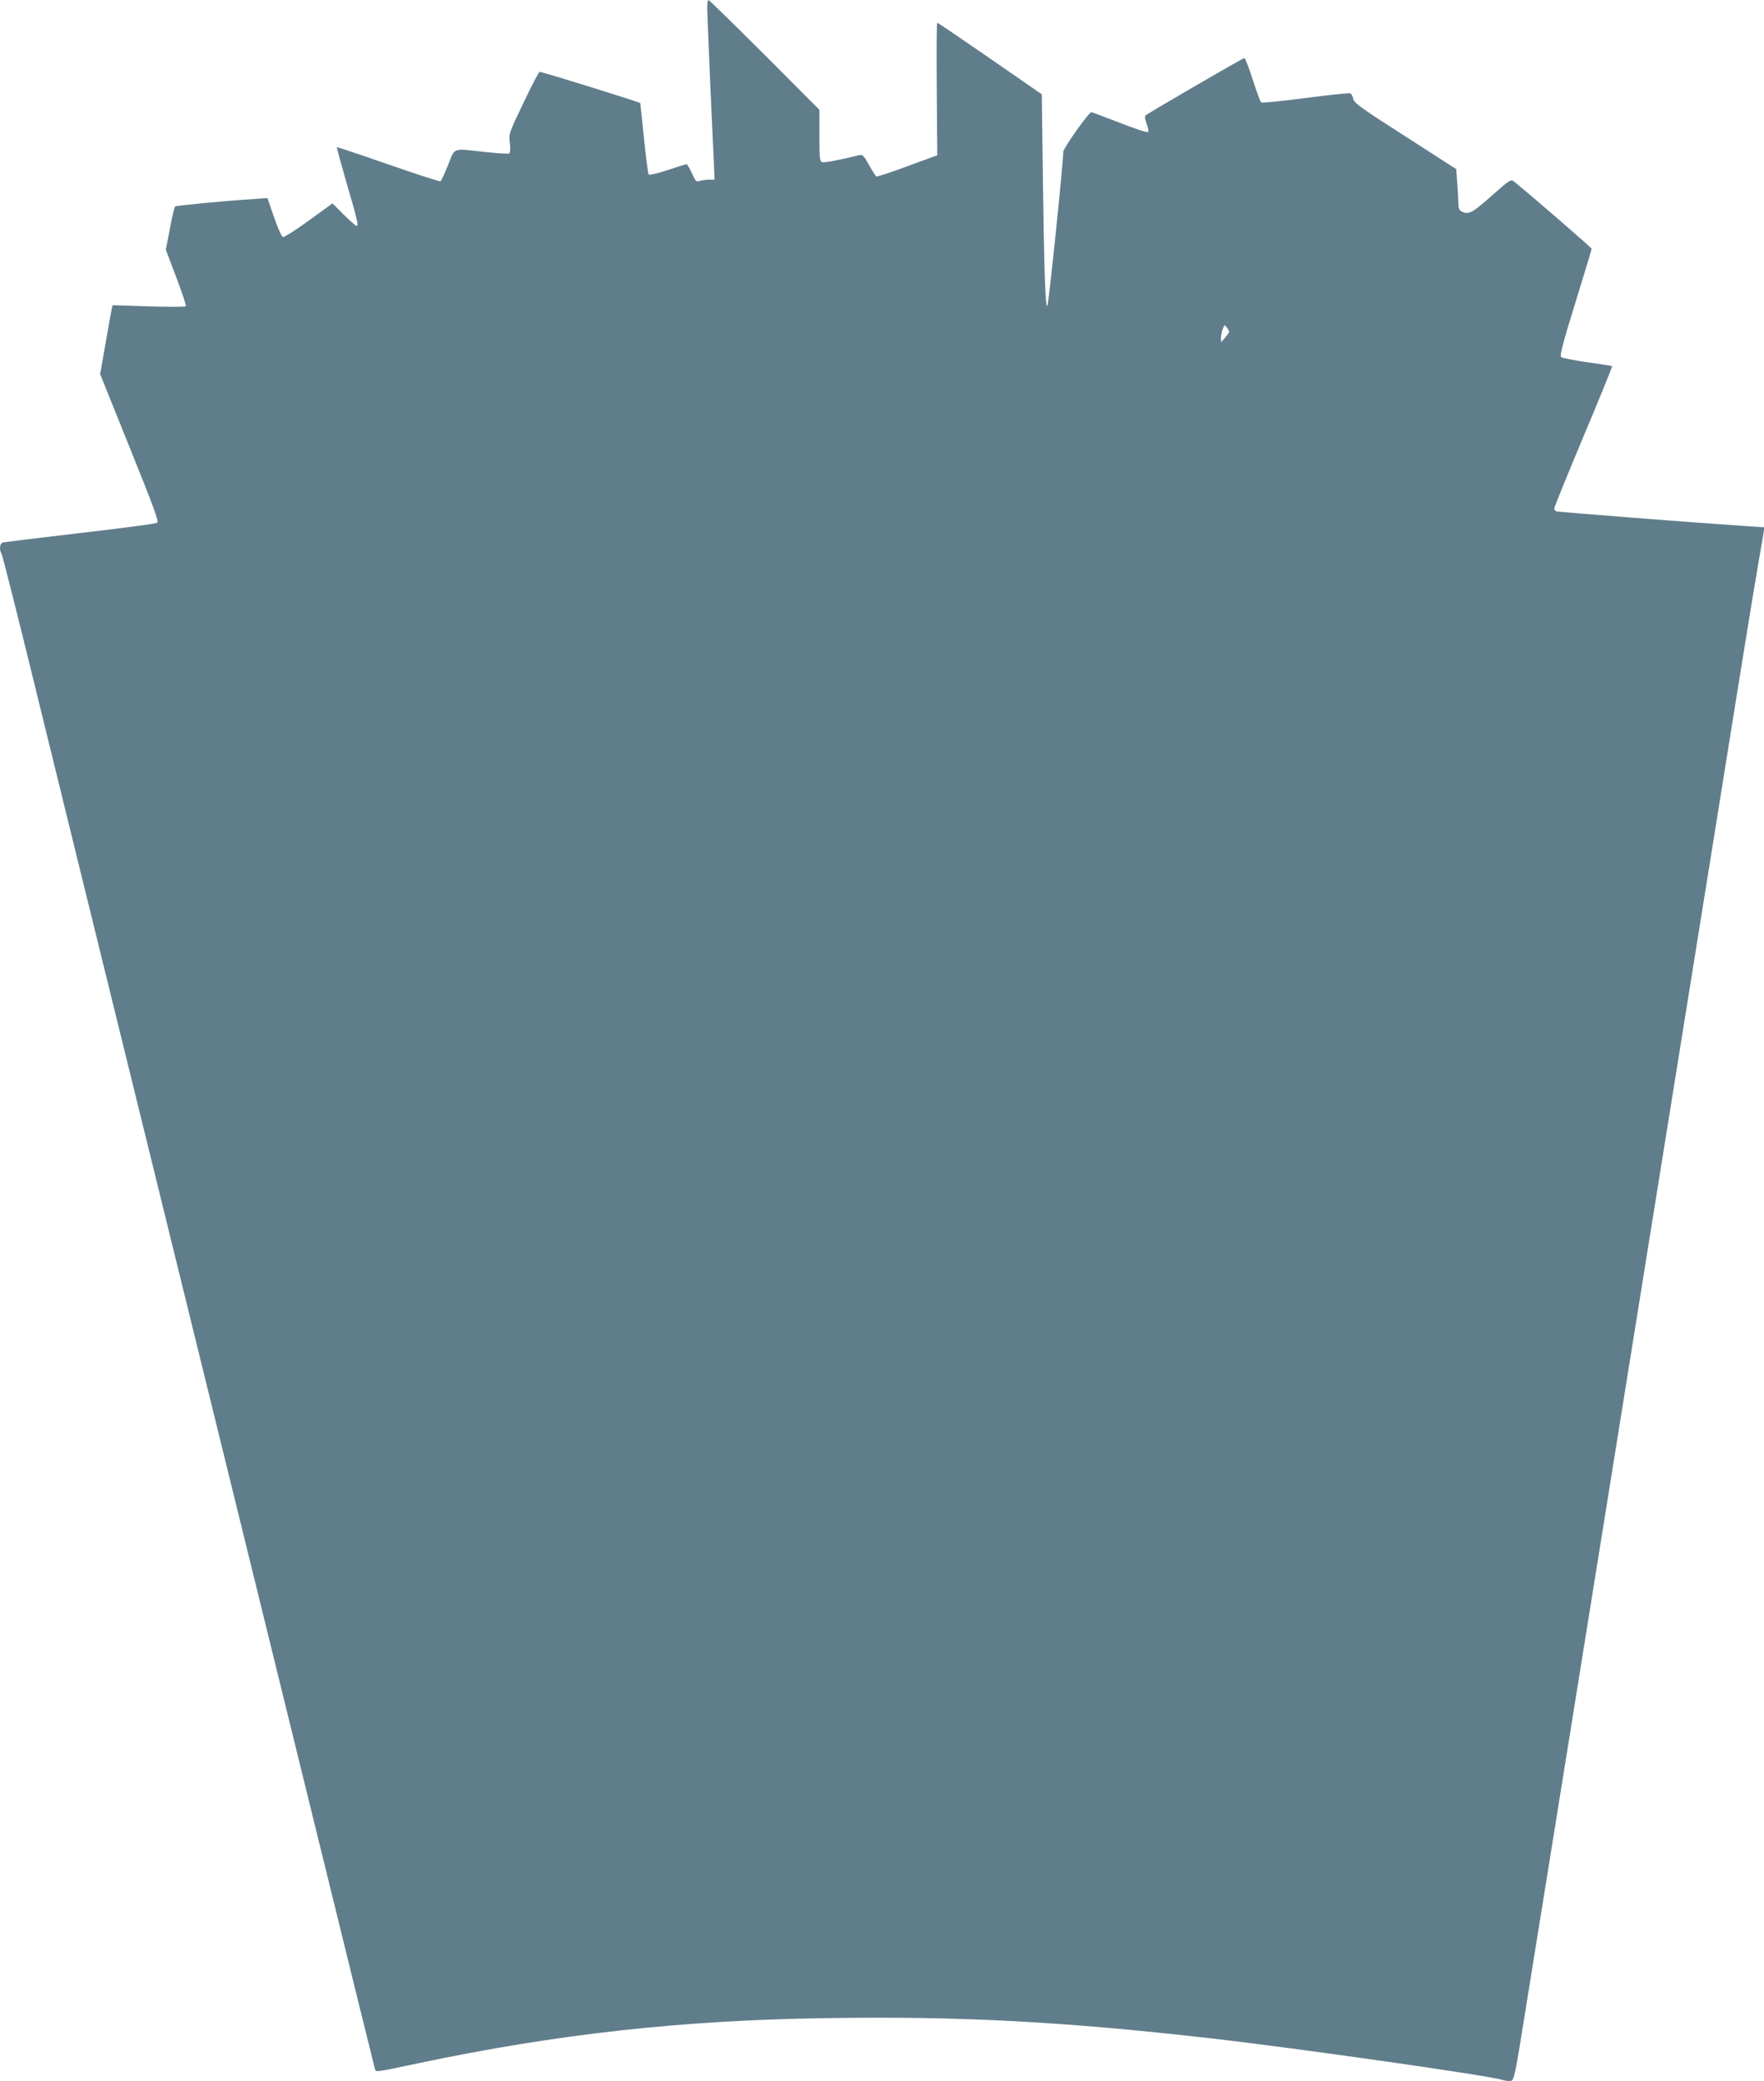 <?xml version="1.0" standalone="no"?>
<!DOCTYPE svg PUBLIC "-//W3C//DTD SVG 20010904//EN"
 "http://www.w3.org/TR/2001/REC-SVG-20010904/DTD/svg10.dtd">
<svg version="1.0" xmlns="http://www.w3.org/2000/svg"
 width="1085pt" height="1280pt" viewBox="0 0 1085 1280"
 preserveAspectRatio="xMidYMid meet">
<g transform="translate(0,1280) scale(0.1,-0.1)"
fill="#607d8b" stroke="none">
<path d="M4350 12752 c0 -26 9 -241 19 -477 11 -237 21 -464 23 -505 l3 -75
-35 0 c-19 0 -45 -4 -57 -8 -20 -7 -25 -2 -47 47 -14 31 -29 56 -33 56 -4 0
-57 -16 -116 -36 -60 -20 -112 -32 -117 -28 -4 5 -17 105 -29 223 -12 118 -22
215 -23 217 -9 8 -611 195 -619 192 -6 -2 -51 -88 -100 -192 -89 -186 -90
-188 -83 -245 4 -37 2 -61 -4 -65 -6 -3 -72 1 -147 9 -208 23 -185 31 -229
-80 -21 -52 -42 -97 -46 -100 -5 -3 -149 44 -322 104 -172 60 -314 107 -316
106 -2 -2 26 -104 62 -228 65 -222 73 -257 59 -257 -4 0 -39 31 -78 69 l-70
70 -145 -105 c-79 -58 -151 -103 -159 -102 -8 2 -31 51 -55 121 l-41 119 -70
-5 c-200 -13 -491 -41 -498 -47 -4 -4 -19 -65 -32 -136 l-25 -130 64 -169 c35
-93 62 -173 59 -178 -3 -5 -105 -5 -228 -1 l-222 7 -6 -24 c-3 -13 -20 -108
-38 -212 l-33 -188 182 -452 c150 -372 180 -454 169 -462 -8 -6 -221 -34 -473
-63 -253 -30 -467 -56 -476 -58 -20 -6 -24 -44 -8 -72 6 -9 98 -375 205 -812
182 -744 271 -1103 645 -2625 81 -330 248 -1007 370 -1505 122 -498 289 -1175
370 -1505 239 -972 441 -1795 575 -2340 69 -280 128 -518 131 -529 7 -21 -10
-24 264 34 860 181 1619 265 2510 278 825 13 1461 -21 2365 -124 511 -58 1713
-229 1792 -255 18 -6 43 -9 55 -7 21 3 25 21 94 453 40 248 116 720 169 1050
169 1052 424 2637 575 3580 106 658 185 1150 384 2390 52 325 138 860 191
1190 53 330 106 650 117 710 11 61 22 126 25 146 l5 36 -94 6 c-316 21 -1175
88 -1185 92 -7 2 -13 11 -13 18 0 8 81 207 180 443 99 235 178 430 176 432 -3
2 -71 13 -153 24 -81 12 -154 26 -161 32 -9 9 9 80 88 335 55 178 100 327 100
331 0 6 -389 343 -476 412 -21 17 -24 16 -140 -87 -119 -106 -142 -118 -185
-95 -14 8 -19 21 -19 53 0 23 -3 79 -7 124 l-6 83 -314 202 c-275 176 -315
205 -320 231 -3 16 -11 31 -18 33 -7 3 -131 -10 -276 -29 -145 -19 -268 -31
-272 -27 -5 4 -28 68 -52 141 -23 74 -47 133 -51 132 -13 -2 -596 -341 -608
-353 -6 -6 -3 -25 7 -52 9 -23 13 -46 9 -50 -5 -5 -84 21 -175 57 -92 36 -170
65 -174 65 -16 0 -173 -222 -173 -243 0 -70 -90 -941 -98 -949 -12 -12 -20
210 -28 825 l-6 477 -318 220 c-175 121 -321 220 -325 220 -4 0 -5 -183 -3
-407 l3 -408 -183 -67 c-101 -38 -187 -66 -192 -63 -5 3 -25 35 -45 71 -31 55
-40 65 -58 60 -132 -32 -218 -48 -231 -43 -14 6 -16 29 -16 164 l0 158 -337
338 c-186 185 -341 337 -345 337 -4 0 -8 -21 -8 -48z m3210 -1993 c0 -4 -11
-21 -25 -36 l-24 -28 -1 27 c0 15 5 39 11 55 10 27 11 27 25 9 8 -11 14 -23
14 -27z"/>
</g>
</svg>
